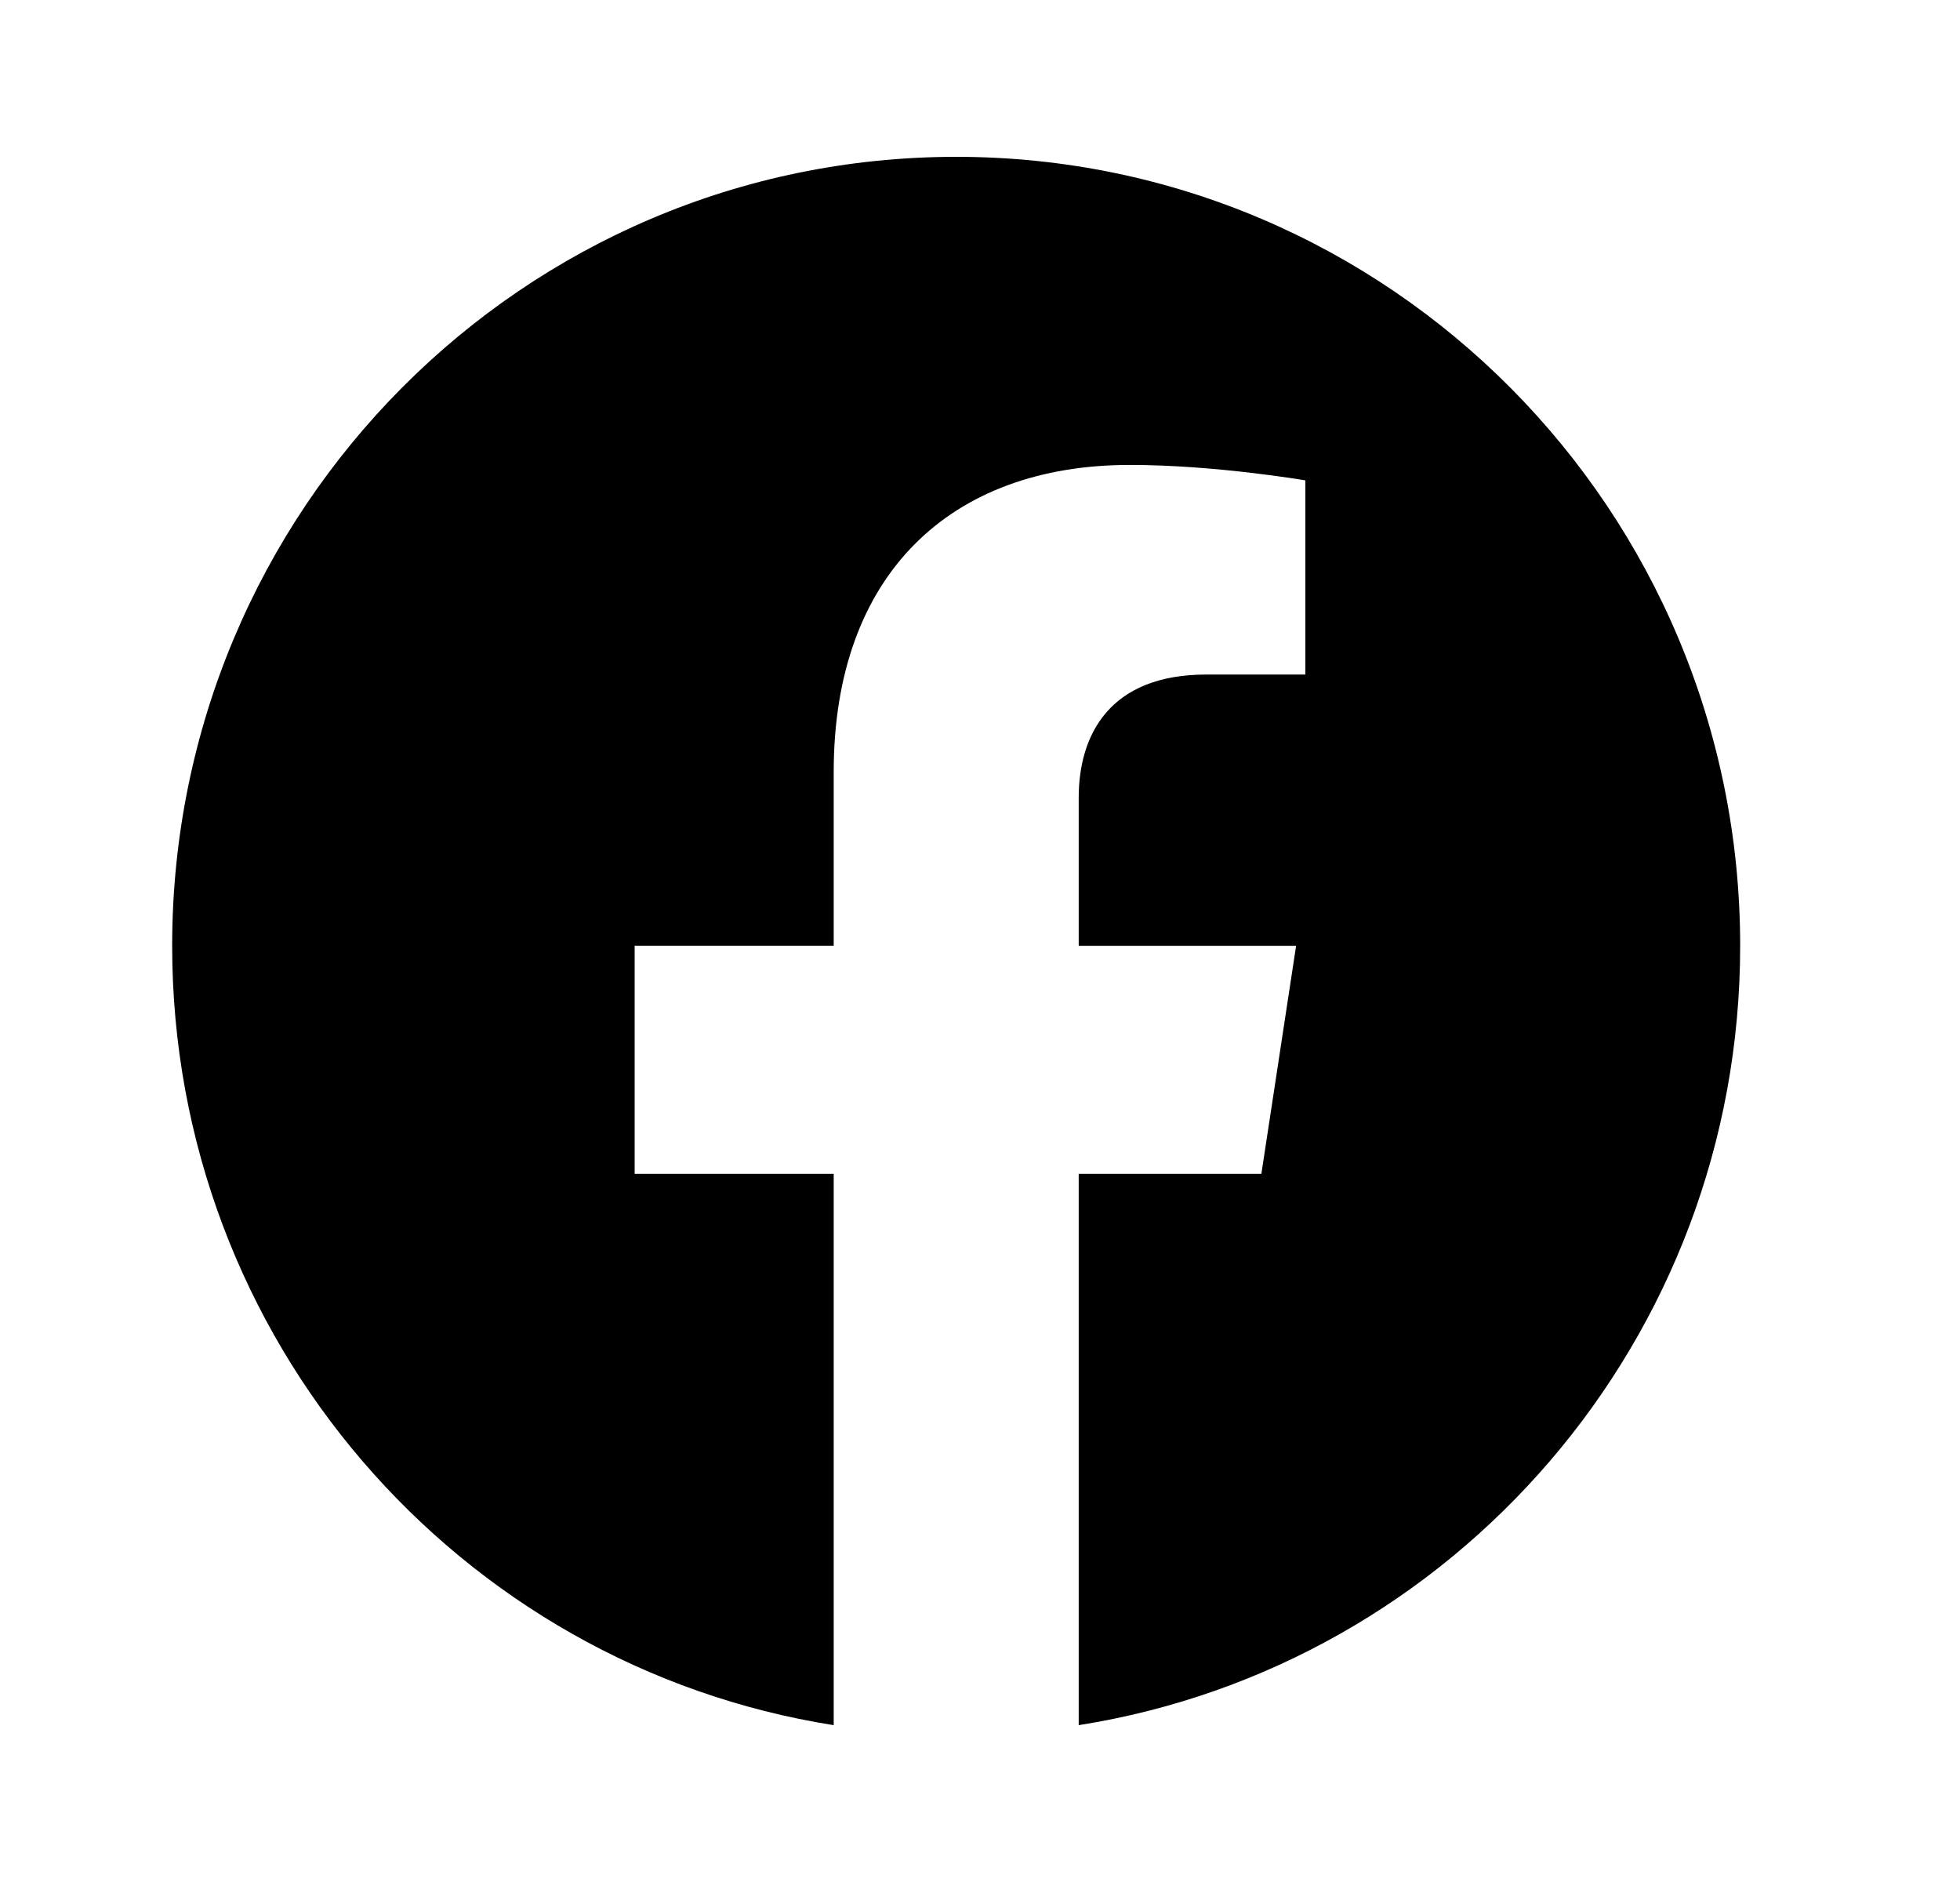 <svg width="25" height="24" viewBox="0 0 25 24" fill="none" xmlns="http://www.w3.org/2000/svg">
<path d="M22.196 12.061C22.196 6.504 17.72 2 12.196 2C6.673 2 2.196 6.504 2.196 12.061C2.196 17.083 5.852 21.245 10.634 22V14.969H8.095V12.06H10.634V9.844C10.634 7.323 12.126 5.929 14.411 5.929C15.504 5.929 16.65 6.126 16.65 6.126V8.602H15.388C14.146 8.602 13.759 9.378 13.759 10.174V12.061H16.532L16.089 14.969H13.759V22C18.54 21.245 22.196 17.083 22.196 12.061Z" fill="black"/>
</svg>
